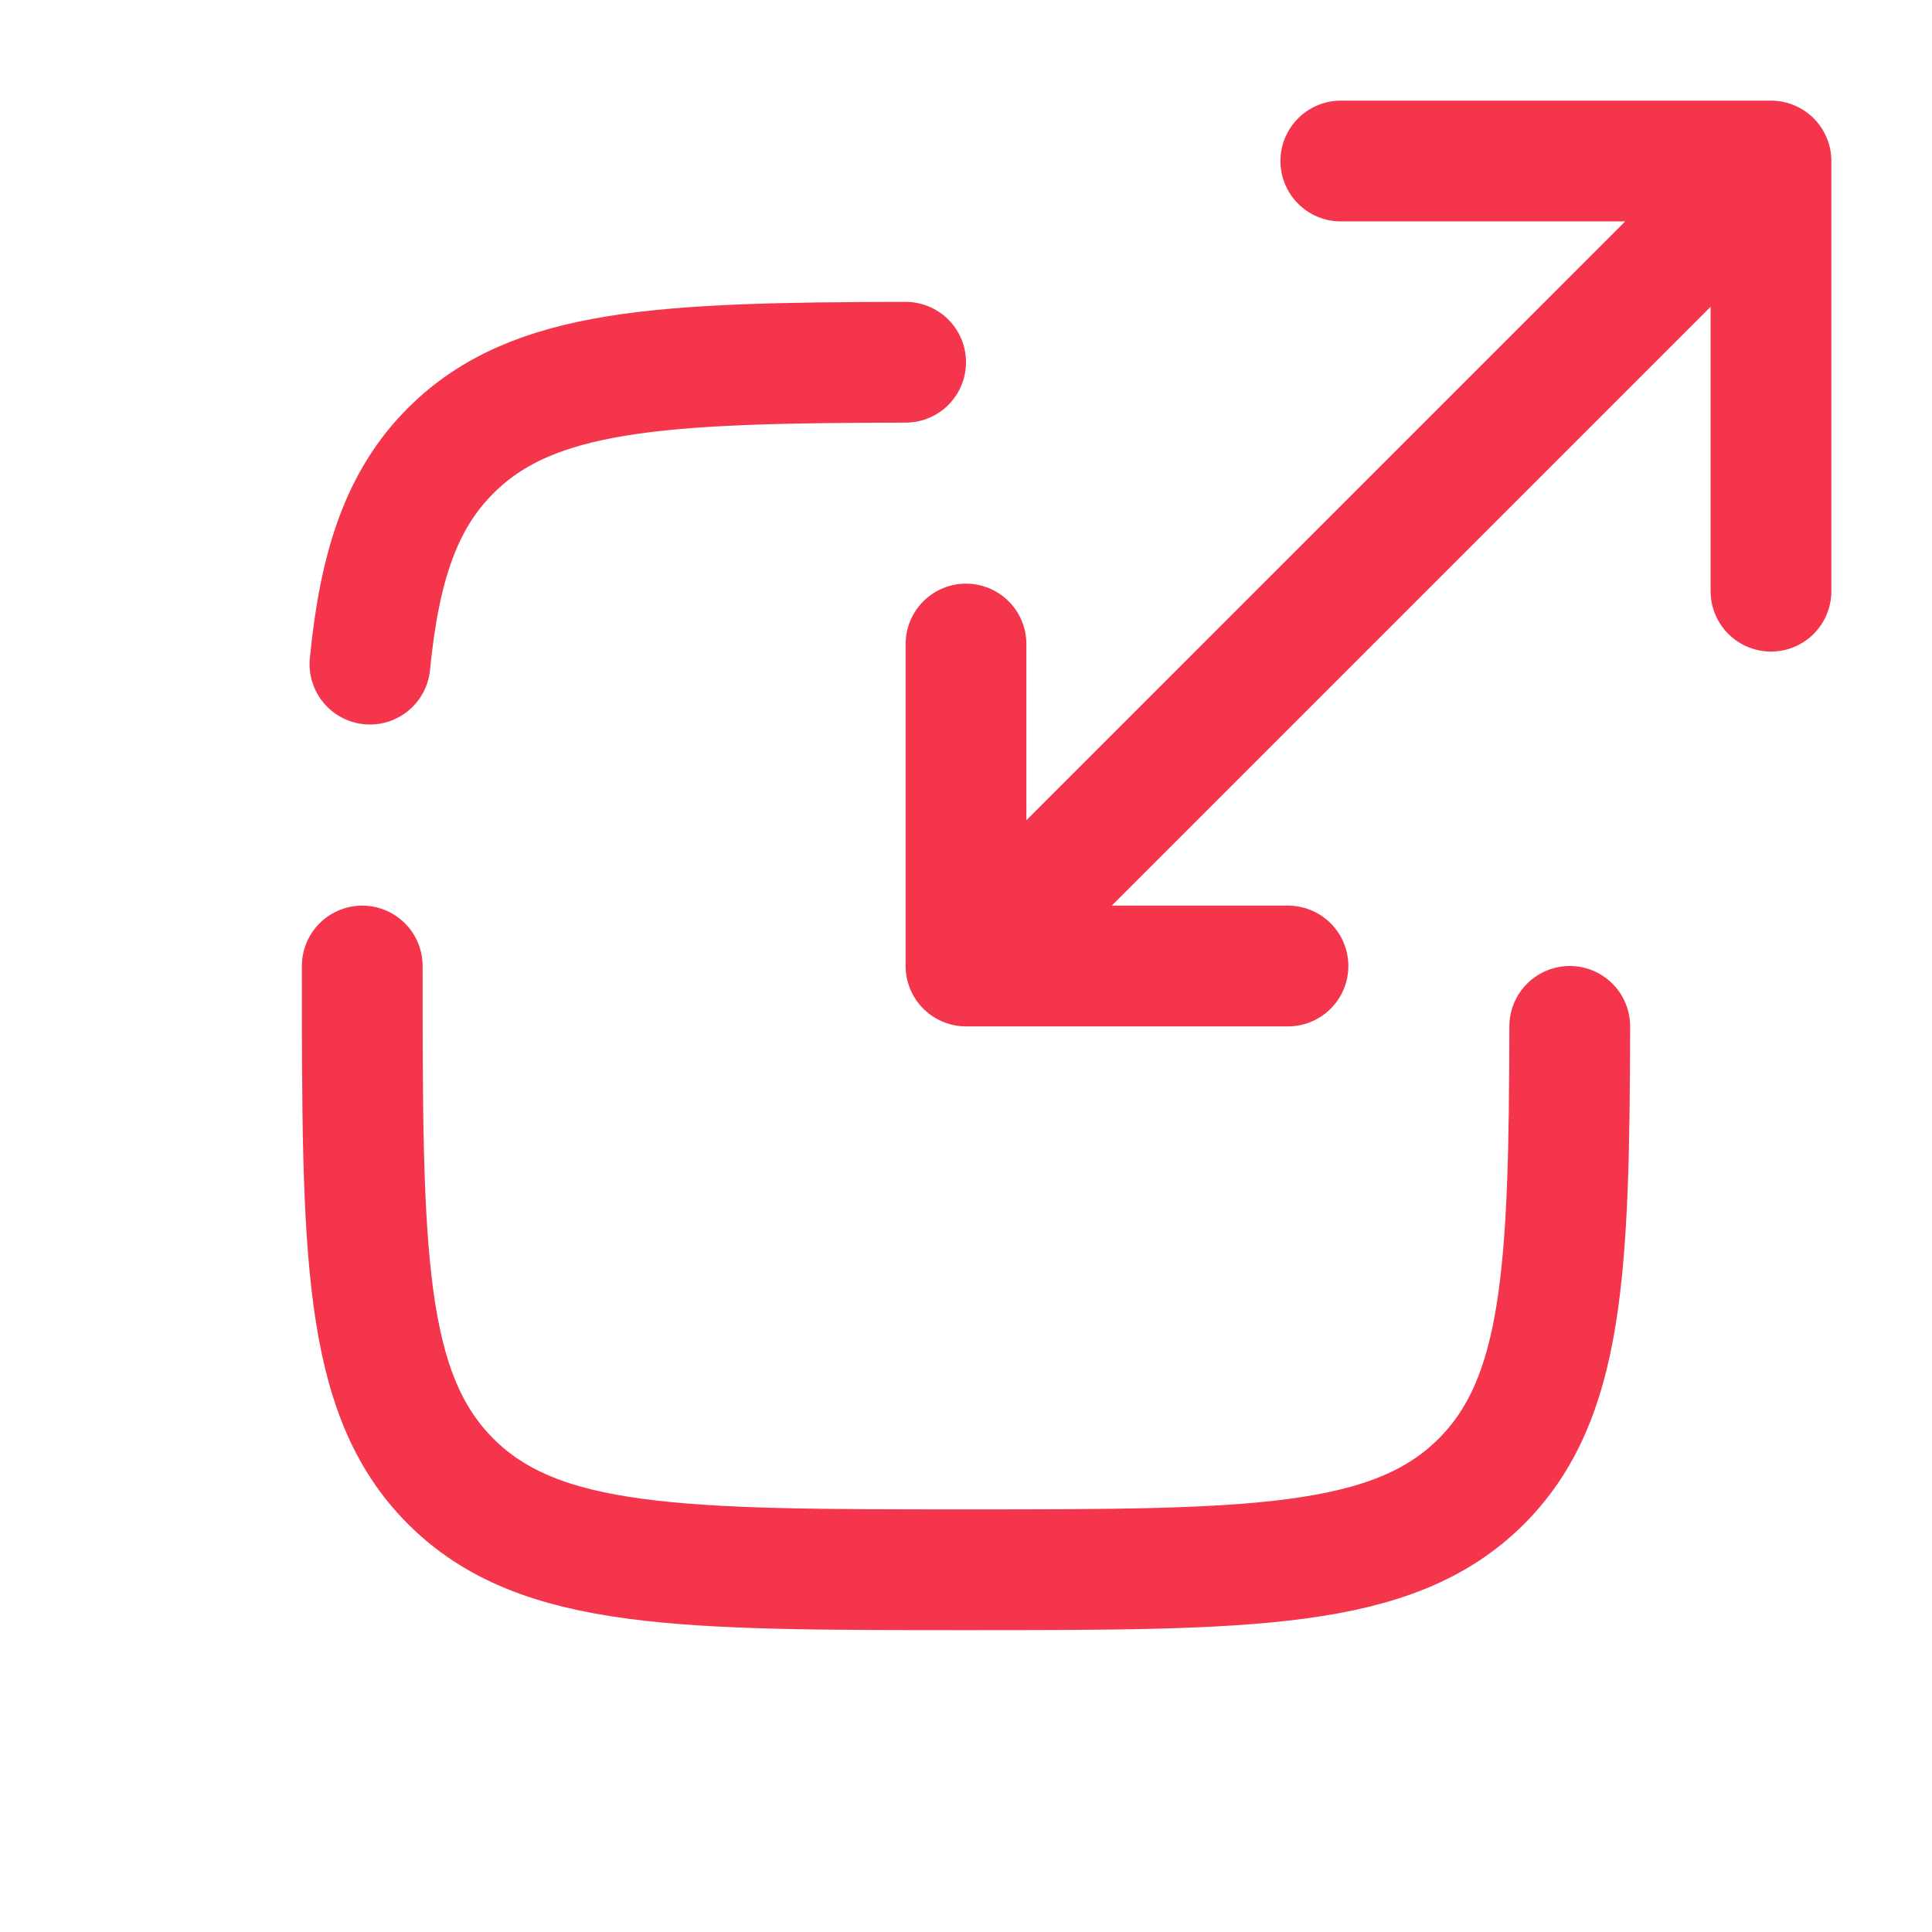 <?xml version="1.0" encoding="UTF-8"?> <svg xmlns="http://www.w3.org/2000/svg" width="32" height="32" viewBox="0 0 32 32" fill="none"><path d="M6 16C6 20.715 6 23.071 7.465 24.536C8.929 26 11.286 26 16 26C20.714 26 23.071 26 24.536 24.536C25.893 23.179 25.992 21.056 26 17M15 6C10.945 6.007 8.822 6.107 7.465 7.464C6.648 8.28 6.287 9.374 6.127 11" stroke="#F4354B" stroke-width="2" stroke-linecap="round"></path><path d="M17.333 14.667L29.333 2.667M29.333 2.667H22.208M29.333 2.667V9.792M28 4L16 16M16 16H21.333M16 16V10.667" stroke="#F4354B" stroke-width="2" stroke-linecap="round" stroke-linejoin="round"></path></svg> 